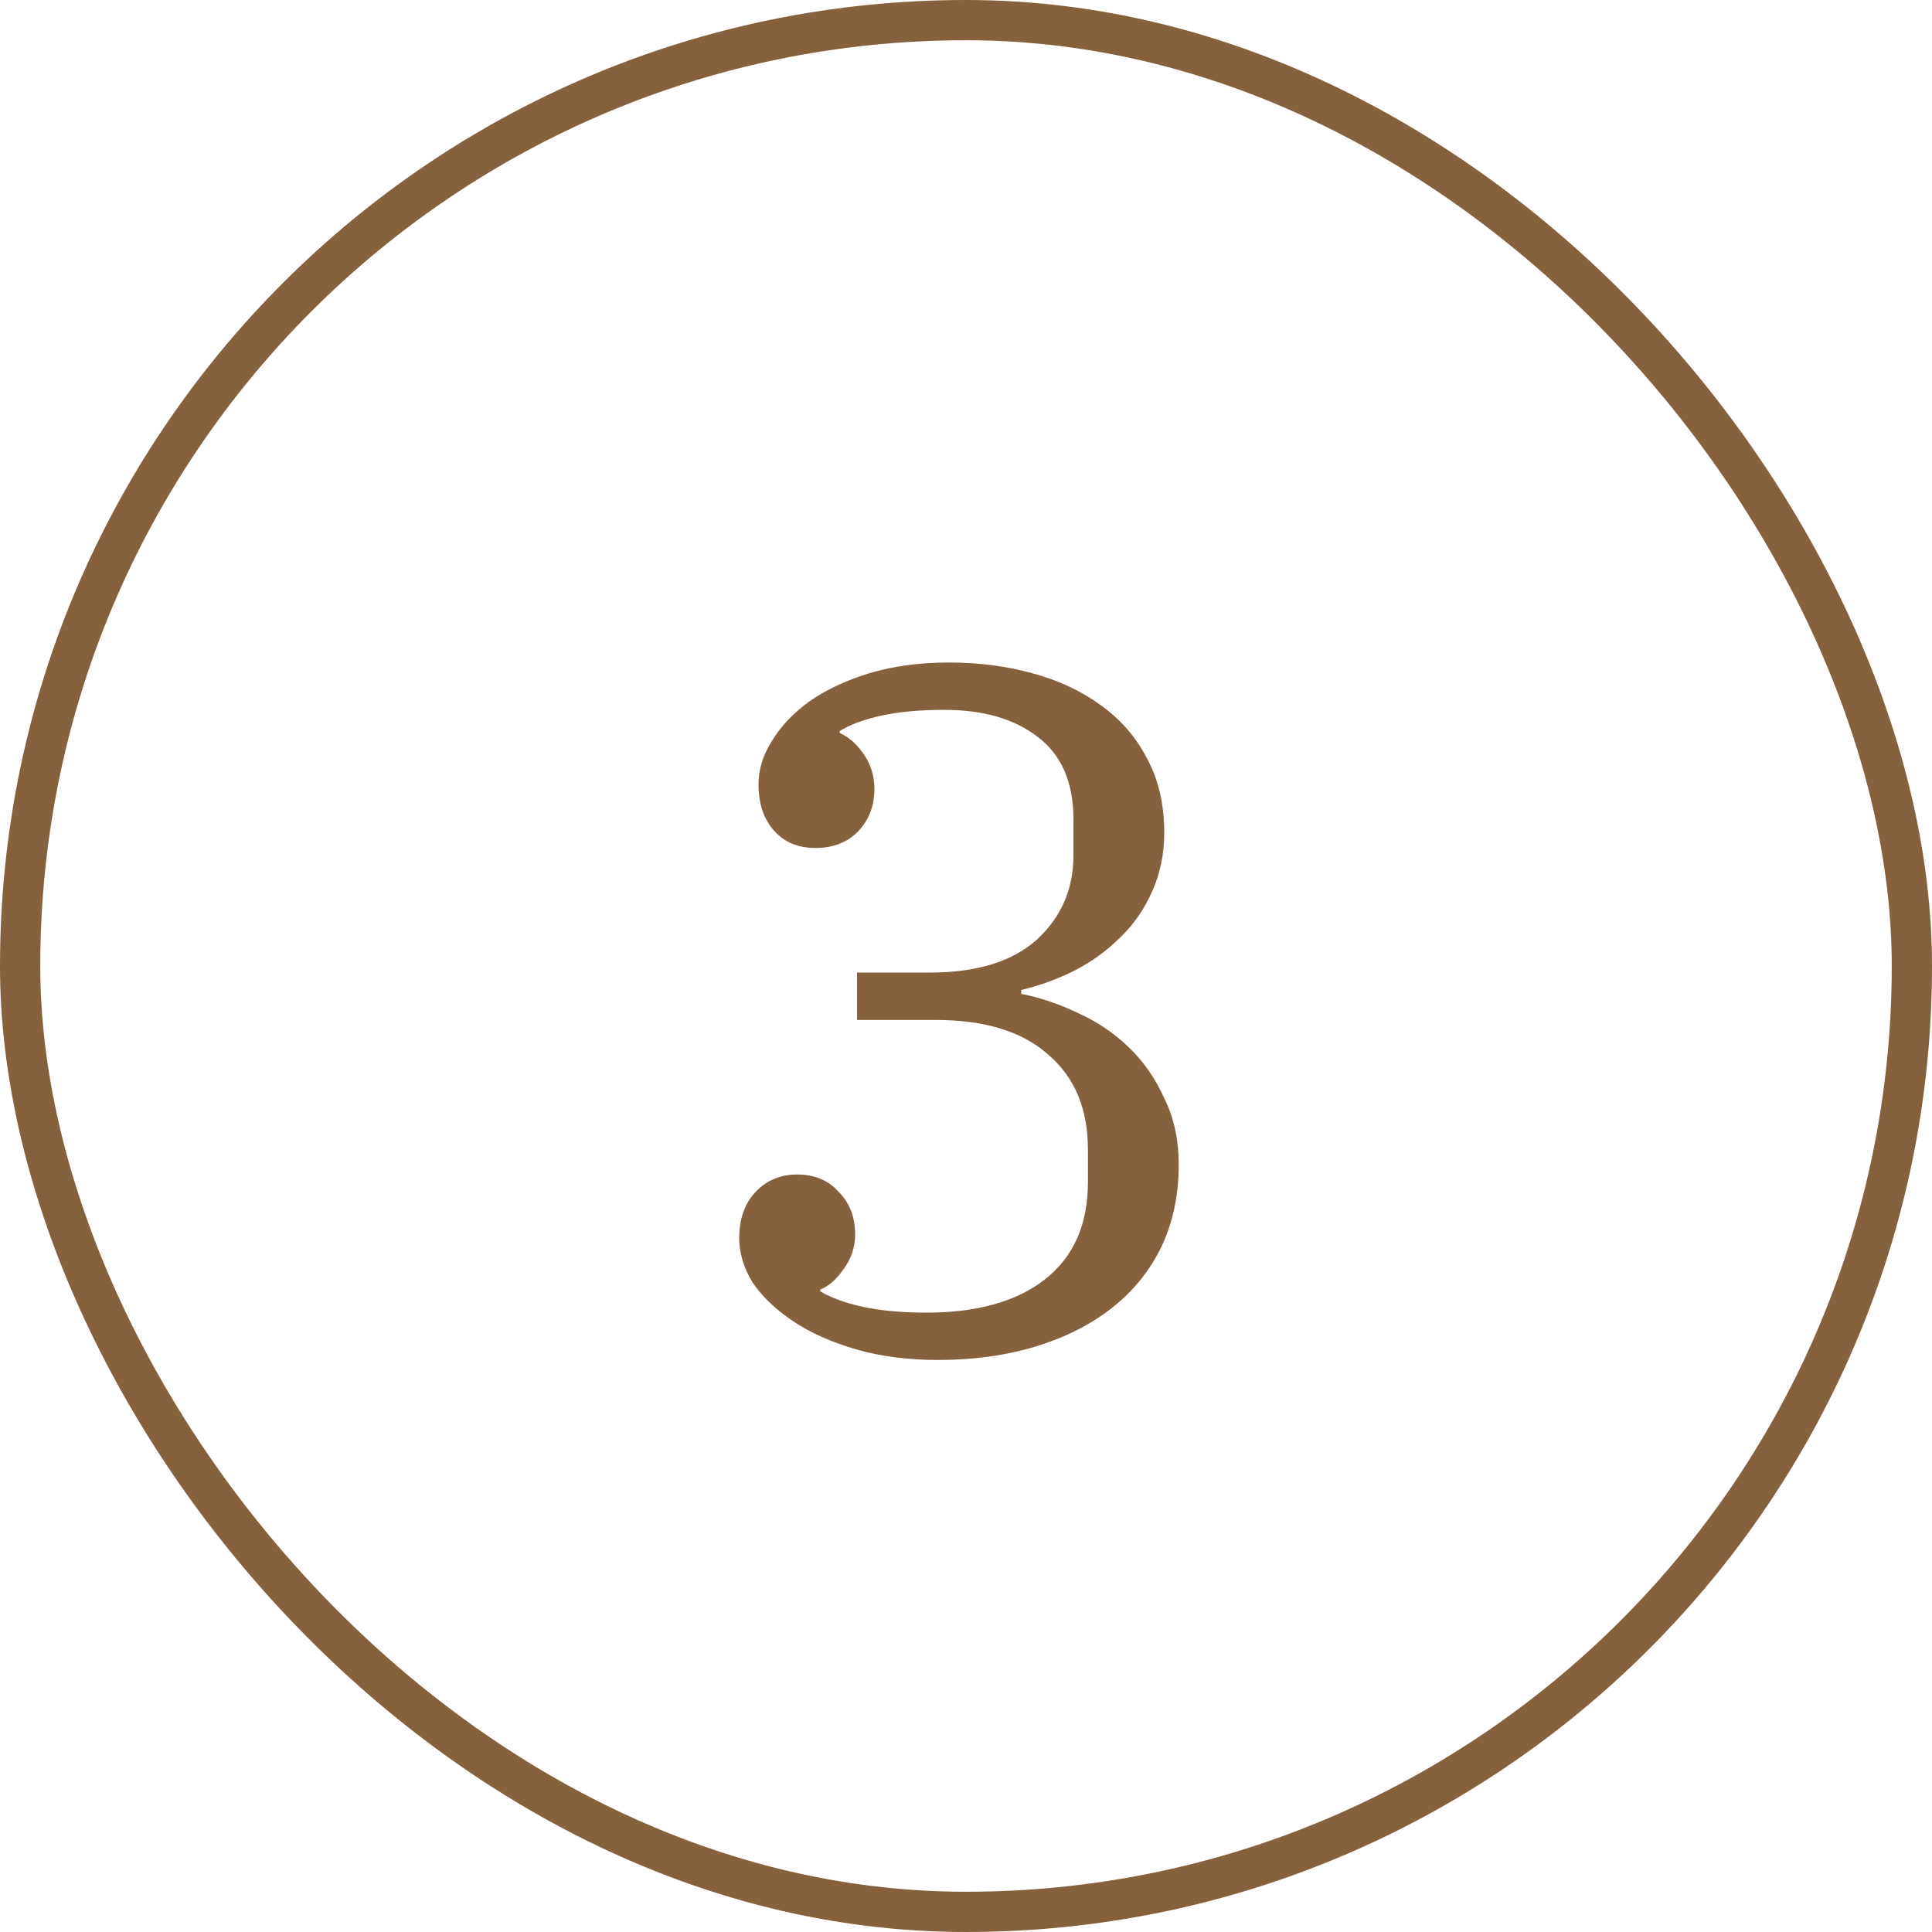 <?xml version="1.0" encoding="UTF-8"?> <svg xmlns="http://www.w3.org/2000/svg" width="48" height="48" viewBox="0 0 48 48" fill="none"><rect x="0.5" y="0.5" width="47" height="47" rx="23.5" stroke="#86613D"></rect><path d="M23.309 33.788C22.557 33.788 21.877 33.7 21.269 33.524C20.661 33.348 20.141 33.116 19.709 32.828C19.277 32.54 18.941 32.22 18.701 31.868C18.477 31.5 18.365 31.132 18.365 30.764C18.365 30.284 18.501 29.9 18.773 29.612C19.045 29.324 19.389 29.18 19.805 29.18C20.237 29.18 20.581 29.324 20.837 29.612C21.109 29.884 21.245 30.236 21.245 30.668C21.245 30.988 21.149 31.276 20.957 31.532C20.781 31.788 20.589 31.956 20.381 32.036V32.084C20.653 32.244 21.005 32.372 21.437 32.468C21.885 32.564 22.413 32.612 23.021 32.612C24.269 32.612 25.245 32.34 25.949 31.796C26.669 31.236 27.029 30.428 27.029 29.372V28.556C27.029 27.548 26.701 26.764 26.045 26.204C25.405 25.628 24.469 25.34 23.237 25.34H21.293V24.164H23.093C24.261 24.164 25.149 23.892 25.757 23.348C26.365 22.788 26.669 22.092 26.669 21.26V20.348C26.669 19.436 26.373 18.756 25.781 18.308C25.205 17.86 24.429 17.636 23.453 17.636C22.861 17.636 22.341 17.684 21.893 17.78C21.461 17.876 21.117 18.004 20.861 18.164V18.212C21.085 18.308 21.285 18.484 21.461 18.74C21.637 18.996 21.725 19.284 21.725 19.604C21.725 20.02 21.589 20.372 21.317 20.66C21.045 20.932 20.693 21.068 20.261 21.068C19.829 21.068 19.485 20.924 19.229 20.636C18.973 20.348 18.845 19.964 18.845 19.484C18.845 19.116 18.957 18.756 19.181 18.404C19.405 18.036 19.717 17.708 20.117 17.42C20.533 17.132 21.029 16.9 21.605 16.724C22.197 16.548 22.853 16.46 23.573 16.46C24.309 16.46 24.997 16.548 25.637 16.724C26.293 16.9 26.861 17.164 27.341 17.516C27.837 17.868 28.221 18.308 28.493 18.836C28.781 19.364 28.925 19.98 28.925 20.684C28.925 21.228 28.821 21.724 28.613 22.172C28.421 22.604 28.157 22.98 27.821 23.3C27.501 23.62 27.125 23.892 26.693 24.116C26.277 24.324 25.837 24.484 25.373 24.596V24.692C25.853 24.788 26.325 24.948 26.789 25.172C27.253 25.38 27.669 25.66 28.037 26.012C28.405 26.364 28.701 26.788 28.925 27.284C29.165 27.764 29.285 28.316 29.285 28.94C29.285 29.692 29.141 30.372 28.853 30.98C28.565 31.572 28.157 32.076 27.629 32.492C27.101 32.908 26.469 33.228 25.733 33.452C24.997 33.676 24.189 33.788 23.309 33.788Z" fill="#86613D"></path></svg> 